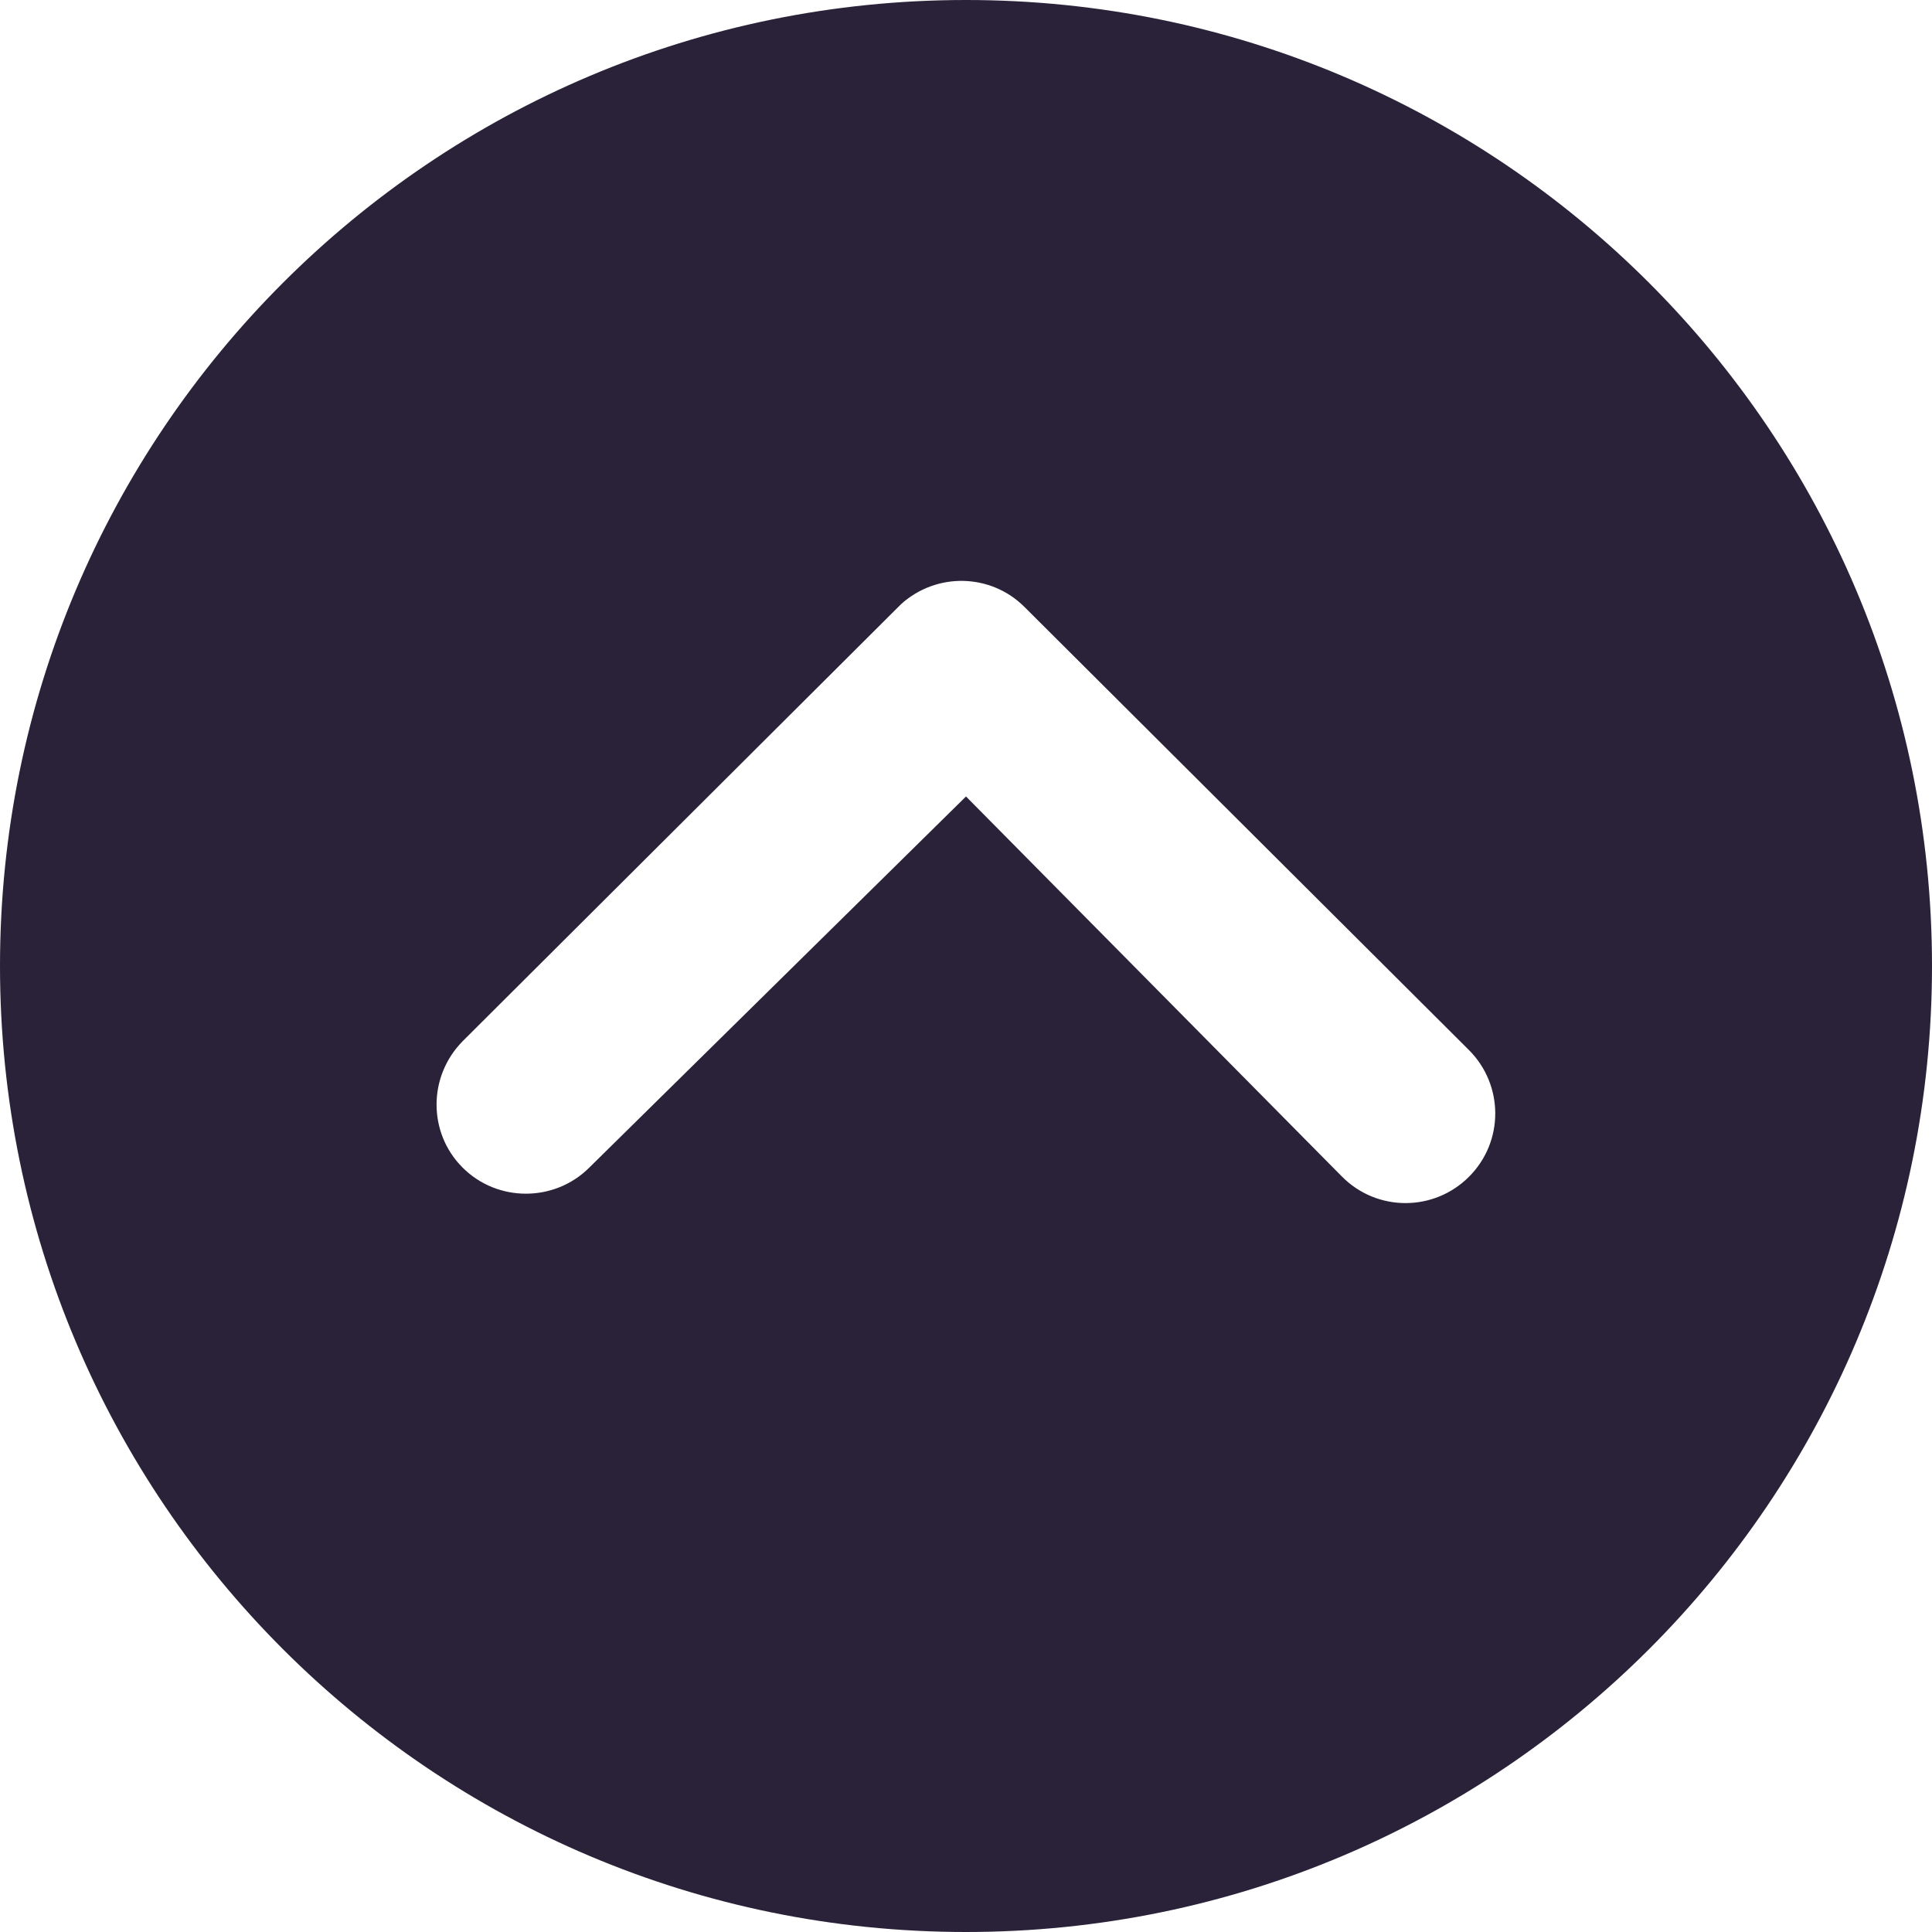<svg xmlns="http://www.w3.org/2000/svg" fill="none" viewBox="0 0 28 28">
  <path fill="#2A2238" d="M28 14c0-7.734-6.266-14-14-14C6.266 0-0 6.266-0 14-0 21.734 6.266 28 14 28c7.734 0 14-6.266 14-14ZM8.541 16.921c-.505.505-1.333.505-1.837 0-.256-.256-.377-.586-.377-.915s.128-.666.384-.922l6.347-6.327c.511-.464 1.299-.451 1.79.04l6.441 6.421c.505.505.512 1.326 0 1.837-.505.505-1.326.511-1.837 0L14 11.543l-5.459 5.378Z"/>
</svg>
